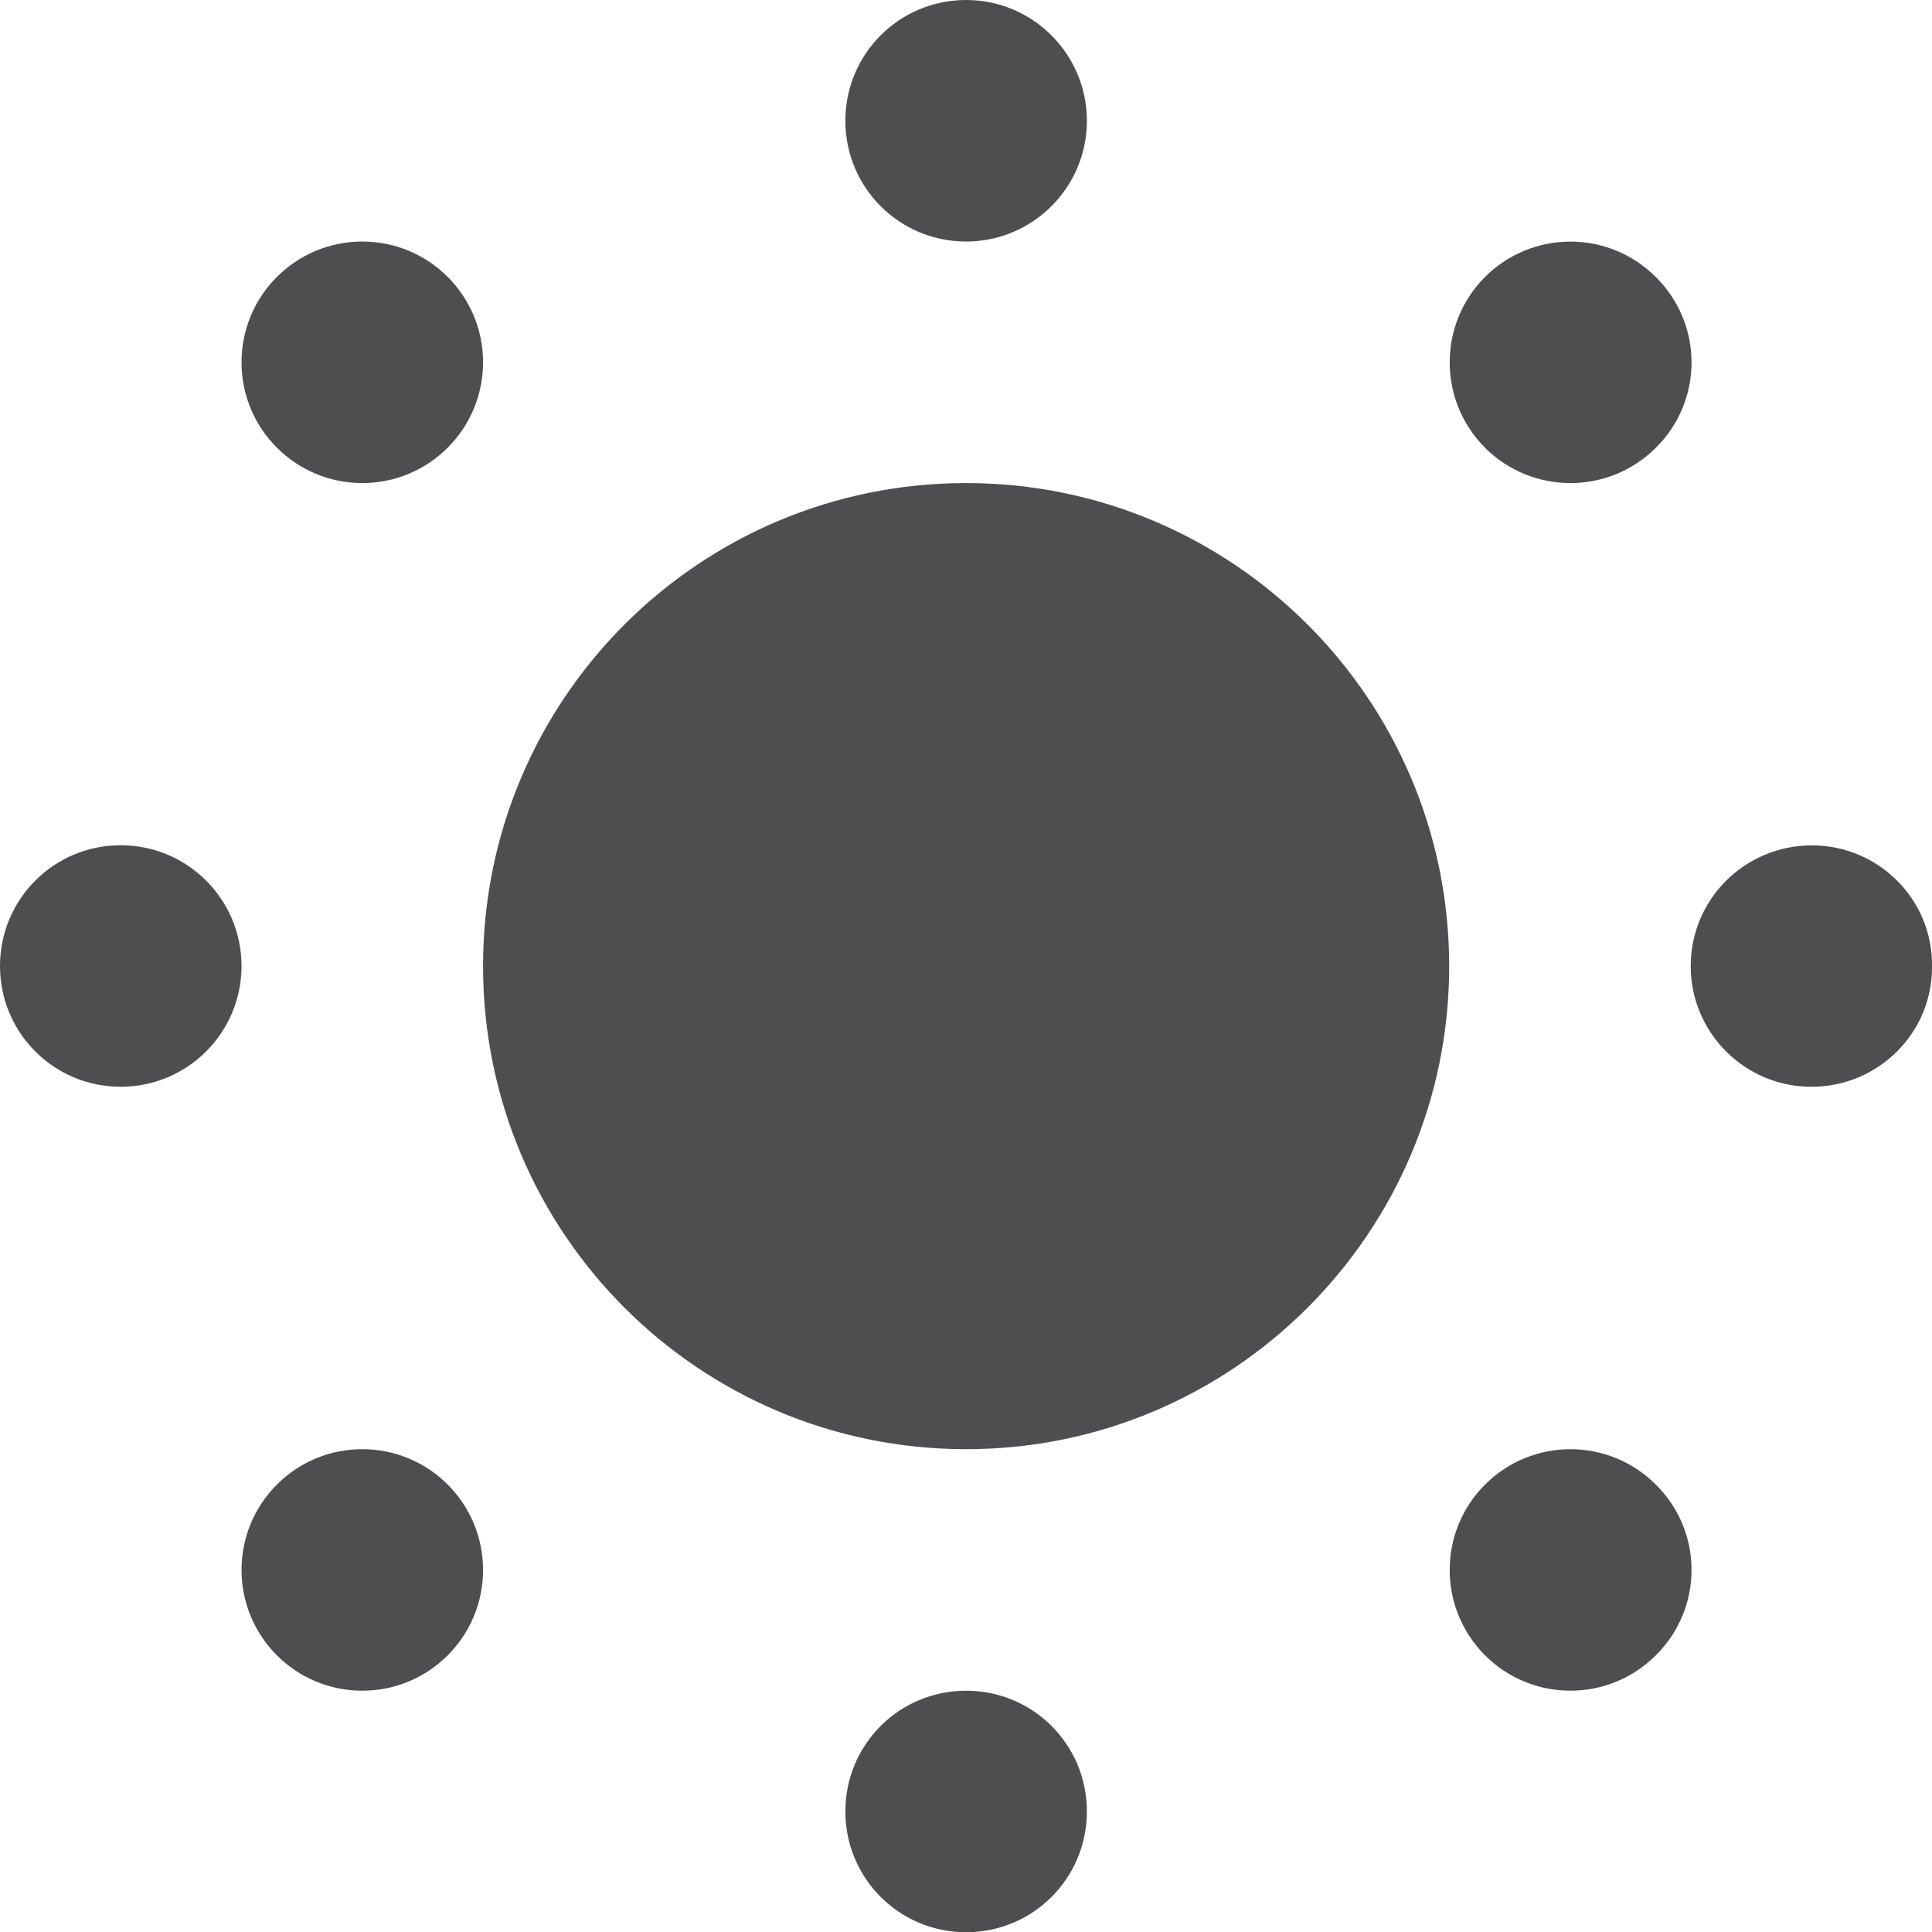 <?xml version="1.0" ?><!DOCTYPE svg  PUBLIC '-//W3C//DTD SVG 1.1//EN'  'http://www.w3.org/Graphics/SVG/1.1/DTD/svg11.dtd'><svg height="32px" style="enable-background:new 0 0 31.996 32;" version="1.1" viewBox="0 0 31.996 32" width="31.996px" xml:space="preserve" xmlns="http://www.w3.org/2000/svg" xmlns:xlink="http://www.w3.org/1999/xlink"><g id="Layer_1"/><g id="sun_x5F_fill"><g><path d="M16,8c-4.422,0-8,3.582-8,8s3.578,8,8,8c4.414,0,8-3.582,8-8S20.414,8,16,8L16,8z" style="fill:#4E4E50;"/><path d="M18,2c0,1.105-0.898,2-2,2c-1.109,0-2-0.895-2-2s0.891-2,2-2C17.102,0,18,0.895,18,2z" style="fill:#4E4E50;"/><circle cx="6" cy="6" r="2" style="fill:#4E4E50;"/><path d="M2,13.998c1.102,0,2,0.895,2,2c0,1.107-0.898,2-2,2c-1.109,0-2-0.893-2-2    C0,14.893,0.891,13.998,2,13.998z" style="fill:#4E4E50;"/><circle cx="6" cy="26" r="2" style="fill:#4E4E50;"/><path d="M14,30c0-1.109,0.891-2,2-2s2,0.891,2,2c0,1.105-0.891,2-2,2S14,31.105,14,30z" style="fill:#4E4E50;"/><path d="M24.594,27.414c-0.781-0.781-0.781-2.047,0-2.828s2.047-0.781,2.828,0    c0.789,0.781,0.789,2.047,0,2.828C26.641,28.195,25.375,28.195,24.594,27.414z" style="fill:#4E4E50;"/><path d="M29.996,17.998C28.898,17.998,28,17.104,28,16c0-1.109,0.898-2,2.008-2    c1.098,0,2,0.893,1.988,1.998C32.008,17.105,31.105,18,29.996,17.998z" style="fill:#4E4E50;"/><path d="M27.422,7.416c-0.781,0.779-2.047,0.779-2.828,0c-0.781-0.785-0.781-2.047,0-2.83    c0.781-0.779,2.047-0.781,2.828,0.002C28.211,5.369,28.211,6.637,27.422,7.416z" style="fill:#4E4E50;"/></g></g></svg>